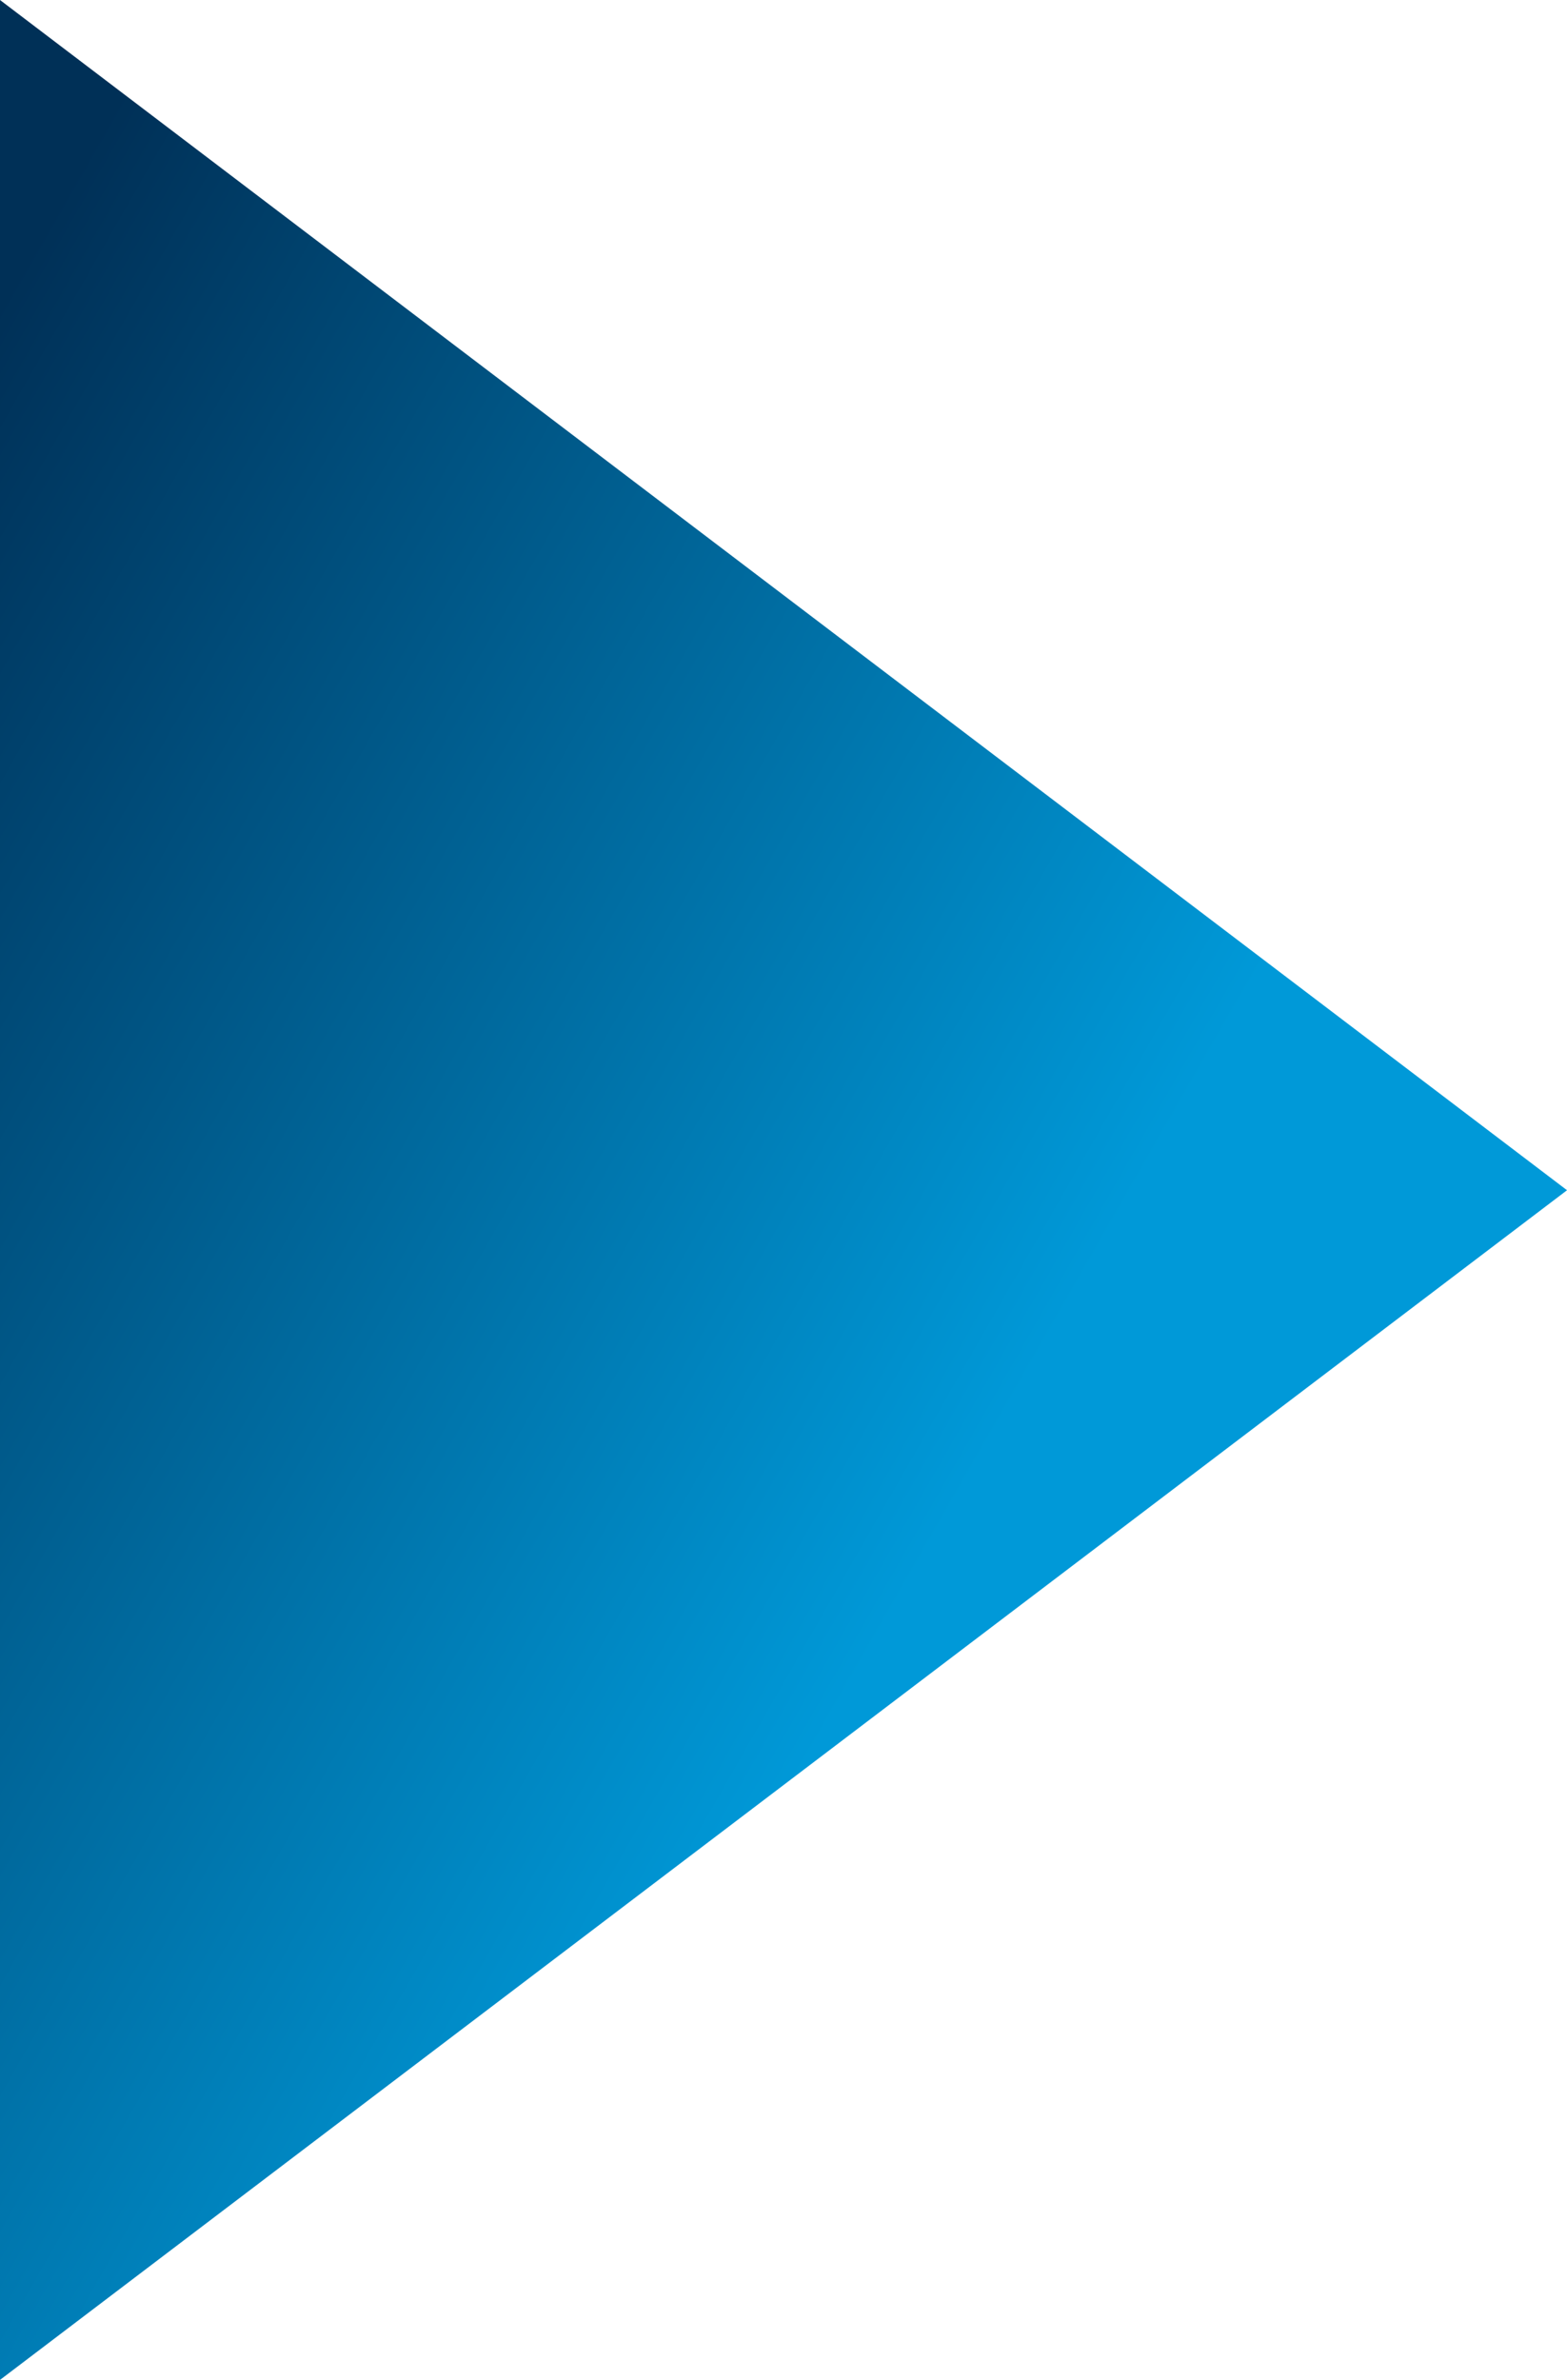 <svg xmlns="http://www.w3.org/2000/svg" xmlns:xlink="http://www.w3.org/1999/xlink" width="273.5" height="415.155" viewBox="0 0 273.5 415.155">
  <defs>
    <linearGradient id="linear-gradient" x1="-0.086" y1="0.237" x2="0.515" y2="0.763" gradientUnits="objectBoundingBox">
      <stop offset="0" stop-color="#003057"/>
      <stop offset="0.979" stop-color="#0099d8"/>
    </linearGradient>
  </defs>
  <path id="Path_828" data-name="Path 828" d="M-393.109-671.262v415.155l273.5-207.524v-.007Z" transform="translate(393.109 671.262)" fill="url(#linear-gradient)"/>
</svg>
